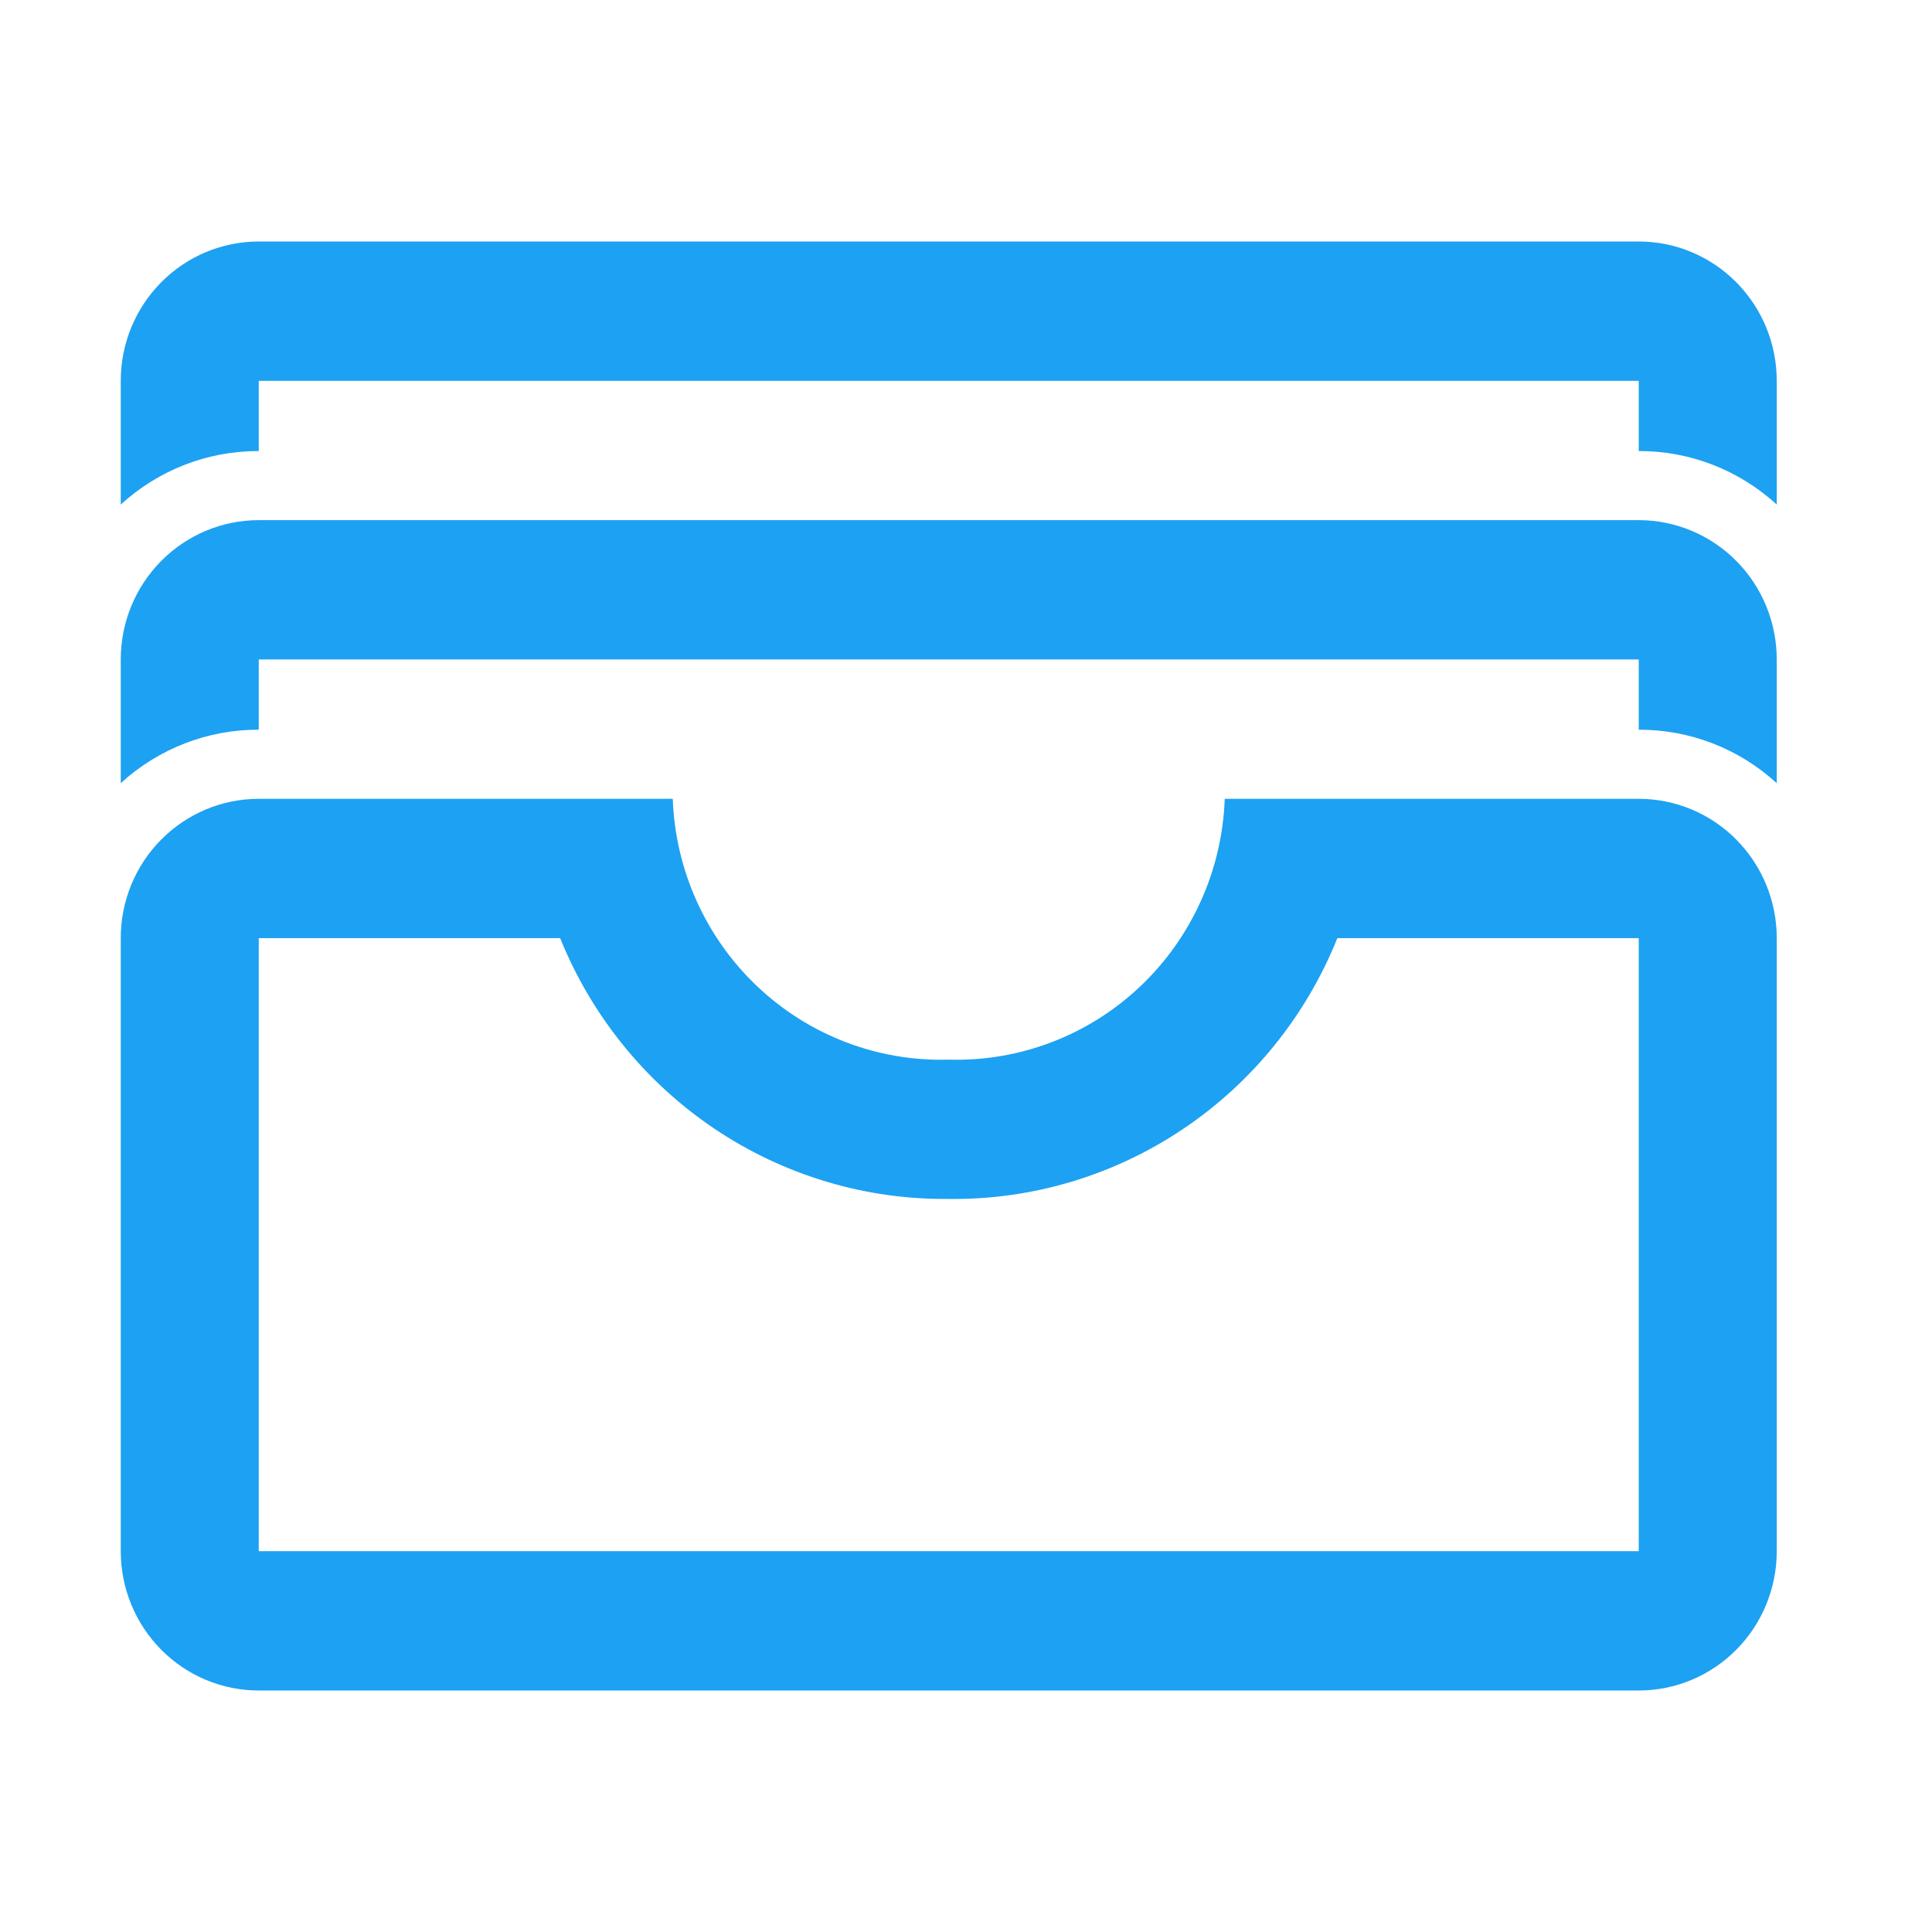 <?xml version="1.0" encoding="UTF-8"?>
<svg xmlns="http://www.w3.org/2000/svg" width="56" height="56" viewBox="0 0 56 56" fill="none">
  <path d="M47.5 7H7.5C6.439 7 5.422 7.425 4.672 8.183C3.921 8.94 3.5 9.967 3.5 11.039V14.625C4.595 13.622 6.022 13.068 7.5 13.074V11.039H47.5V13.074C48.978 13.068 50.405 13.622 51.5 14.625V11.039C51.5 9.967 51.079 8.94 50.328 8.183C49.578 7.425 48.561 7 47.5 7ZM47.5 15.077H7.5C6.439 15.077 5.422 15.502 4.672 16.26C3.921 17.017 3.5 18.044 3.5 19.115V22.701C4.595 21.698 6.022 21.145 7.5 21.151V19.115H47.5V21.151C48.978 21.145 50.405 21.698 51.5 22.701V19.115C51.5 18.044 51.079 17.017 50.328 16.26C49.578 15.502 48.561 15.077 47.5 15.077ZM47.5 23.154H35.5C35.425 25.225 34.542 27.182 33.043 28.598C31.544 30.014 29.552 30.775 27.5 30.714C25.448 30.775 23.456 30.014 21.957 28.598C20.458 27.182 19.575 25.225 19.5 23.154H7.5C6.439 23.154 5.422 23.579 4.672 24.337C3.921 25.094 3.5 26.121 3.5 27.192V44.962C3.5 46.033 3.921 47.06 4.672 47.817C5.422 48.575 6.439 49 7.5 49H47.5C48.561 49 49.578 48.575 50.328 47.817C51.079 47.06 51.5 46.033 51.5 44.962V27.192C51.5 26.121 51.079 25.094 50.328 24.337C49.578 23.579 48.561 23.154 47.5 23.154ZM47.5 44.962H7.5V27.192H16.236C17.147 29.447 18.708 31.373 20.716 32.722C22.725 34.07 25.088 34.777 27.5 34.752C29.913 34.782 32.278 34.076 34.288 32.727C36.297 31.379 37.857 29.45 38.764 27.192H47.5V44.962Z" fill="#1DA1F2"></path>
</svg>
